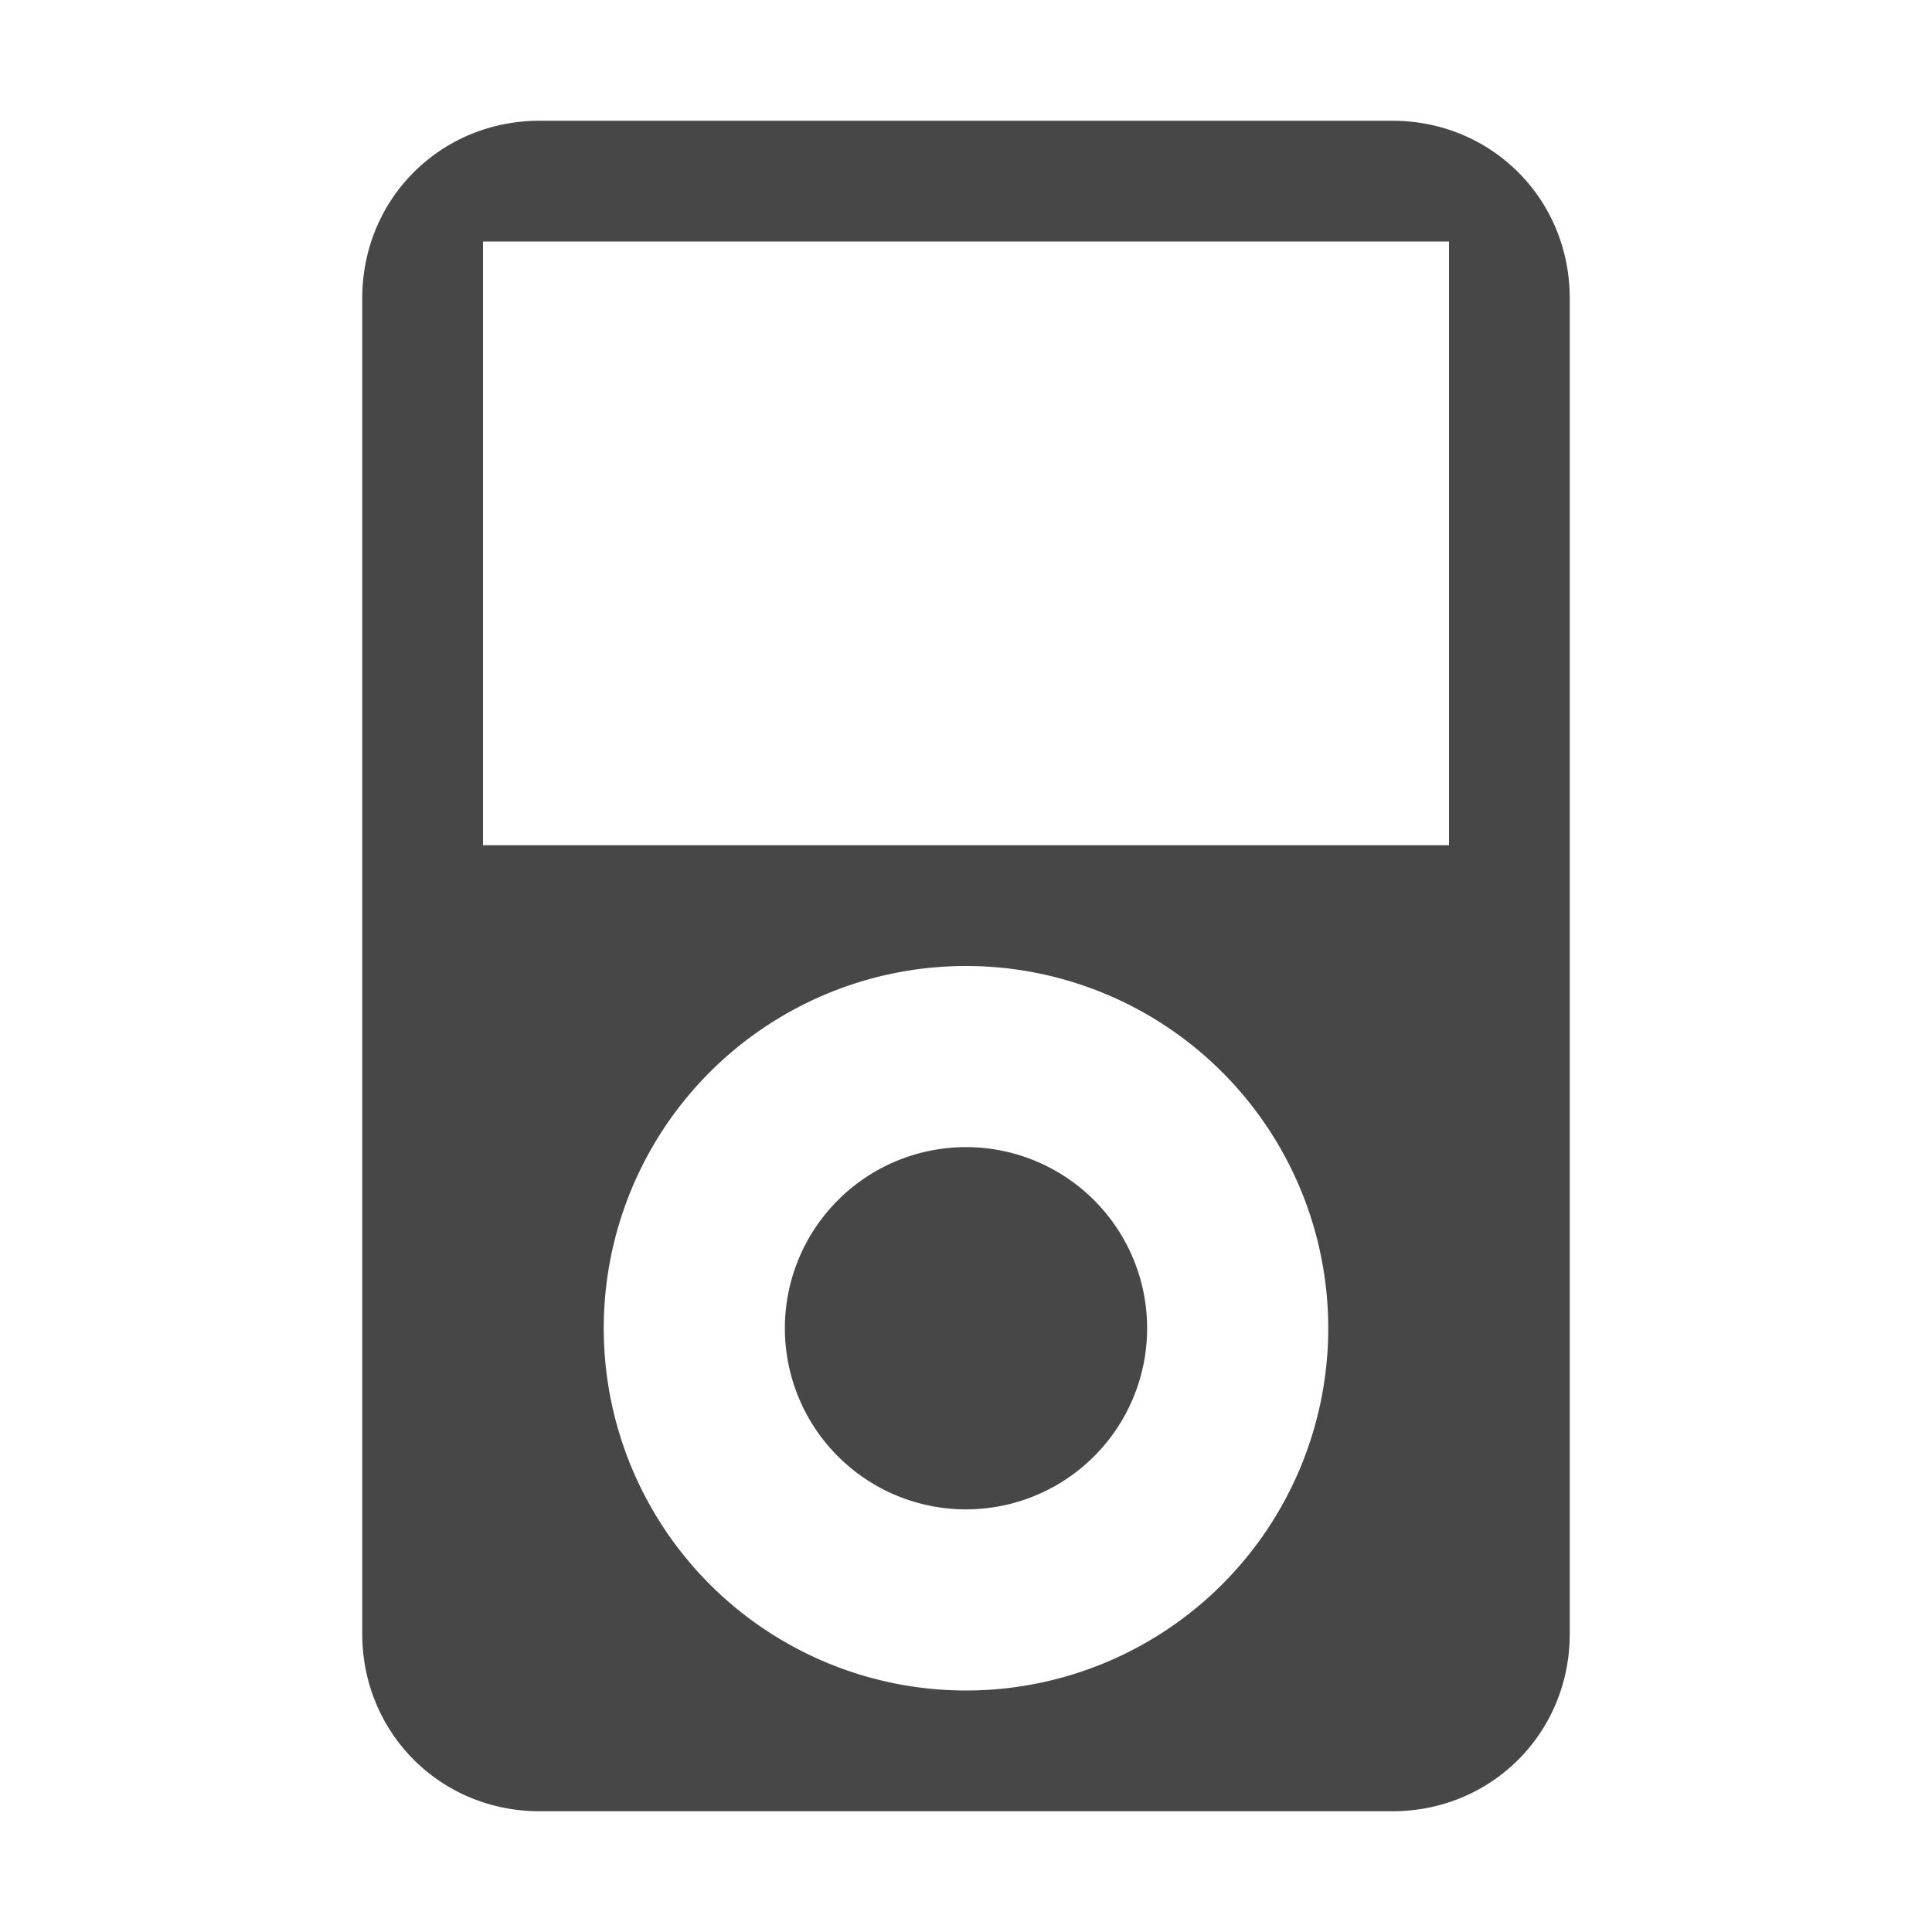 <svg xmlns="http://www.w3.org/2000/svg" width="16" height="16"><g fill="#474747"><path d="M4.469 1C3.648 1 3 1.648 3 2.469V13.53c0 .822.648 1.47 1.469 1.47h7.062c.821 0 1.469-.648 1.469-1.469V2.47C13 1.648 12.352 1 11.531 1zM4 2h8v5H4zm4 6a3 3 0 110 6 3 3 0 010-6z"/><path d="M9.5 11A1.5 1.5 0 018 12.5 1.5 1.5 0 016.5 11 1.5 1.5 0 018 9.5 1.5 1.5 0 019.5 11z"/></g></svg>